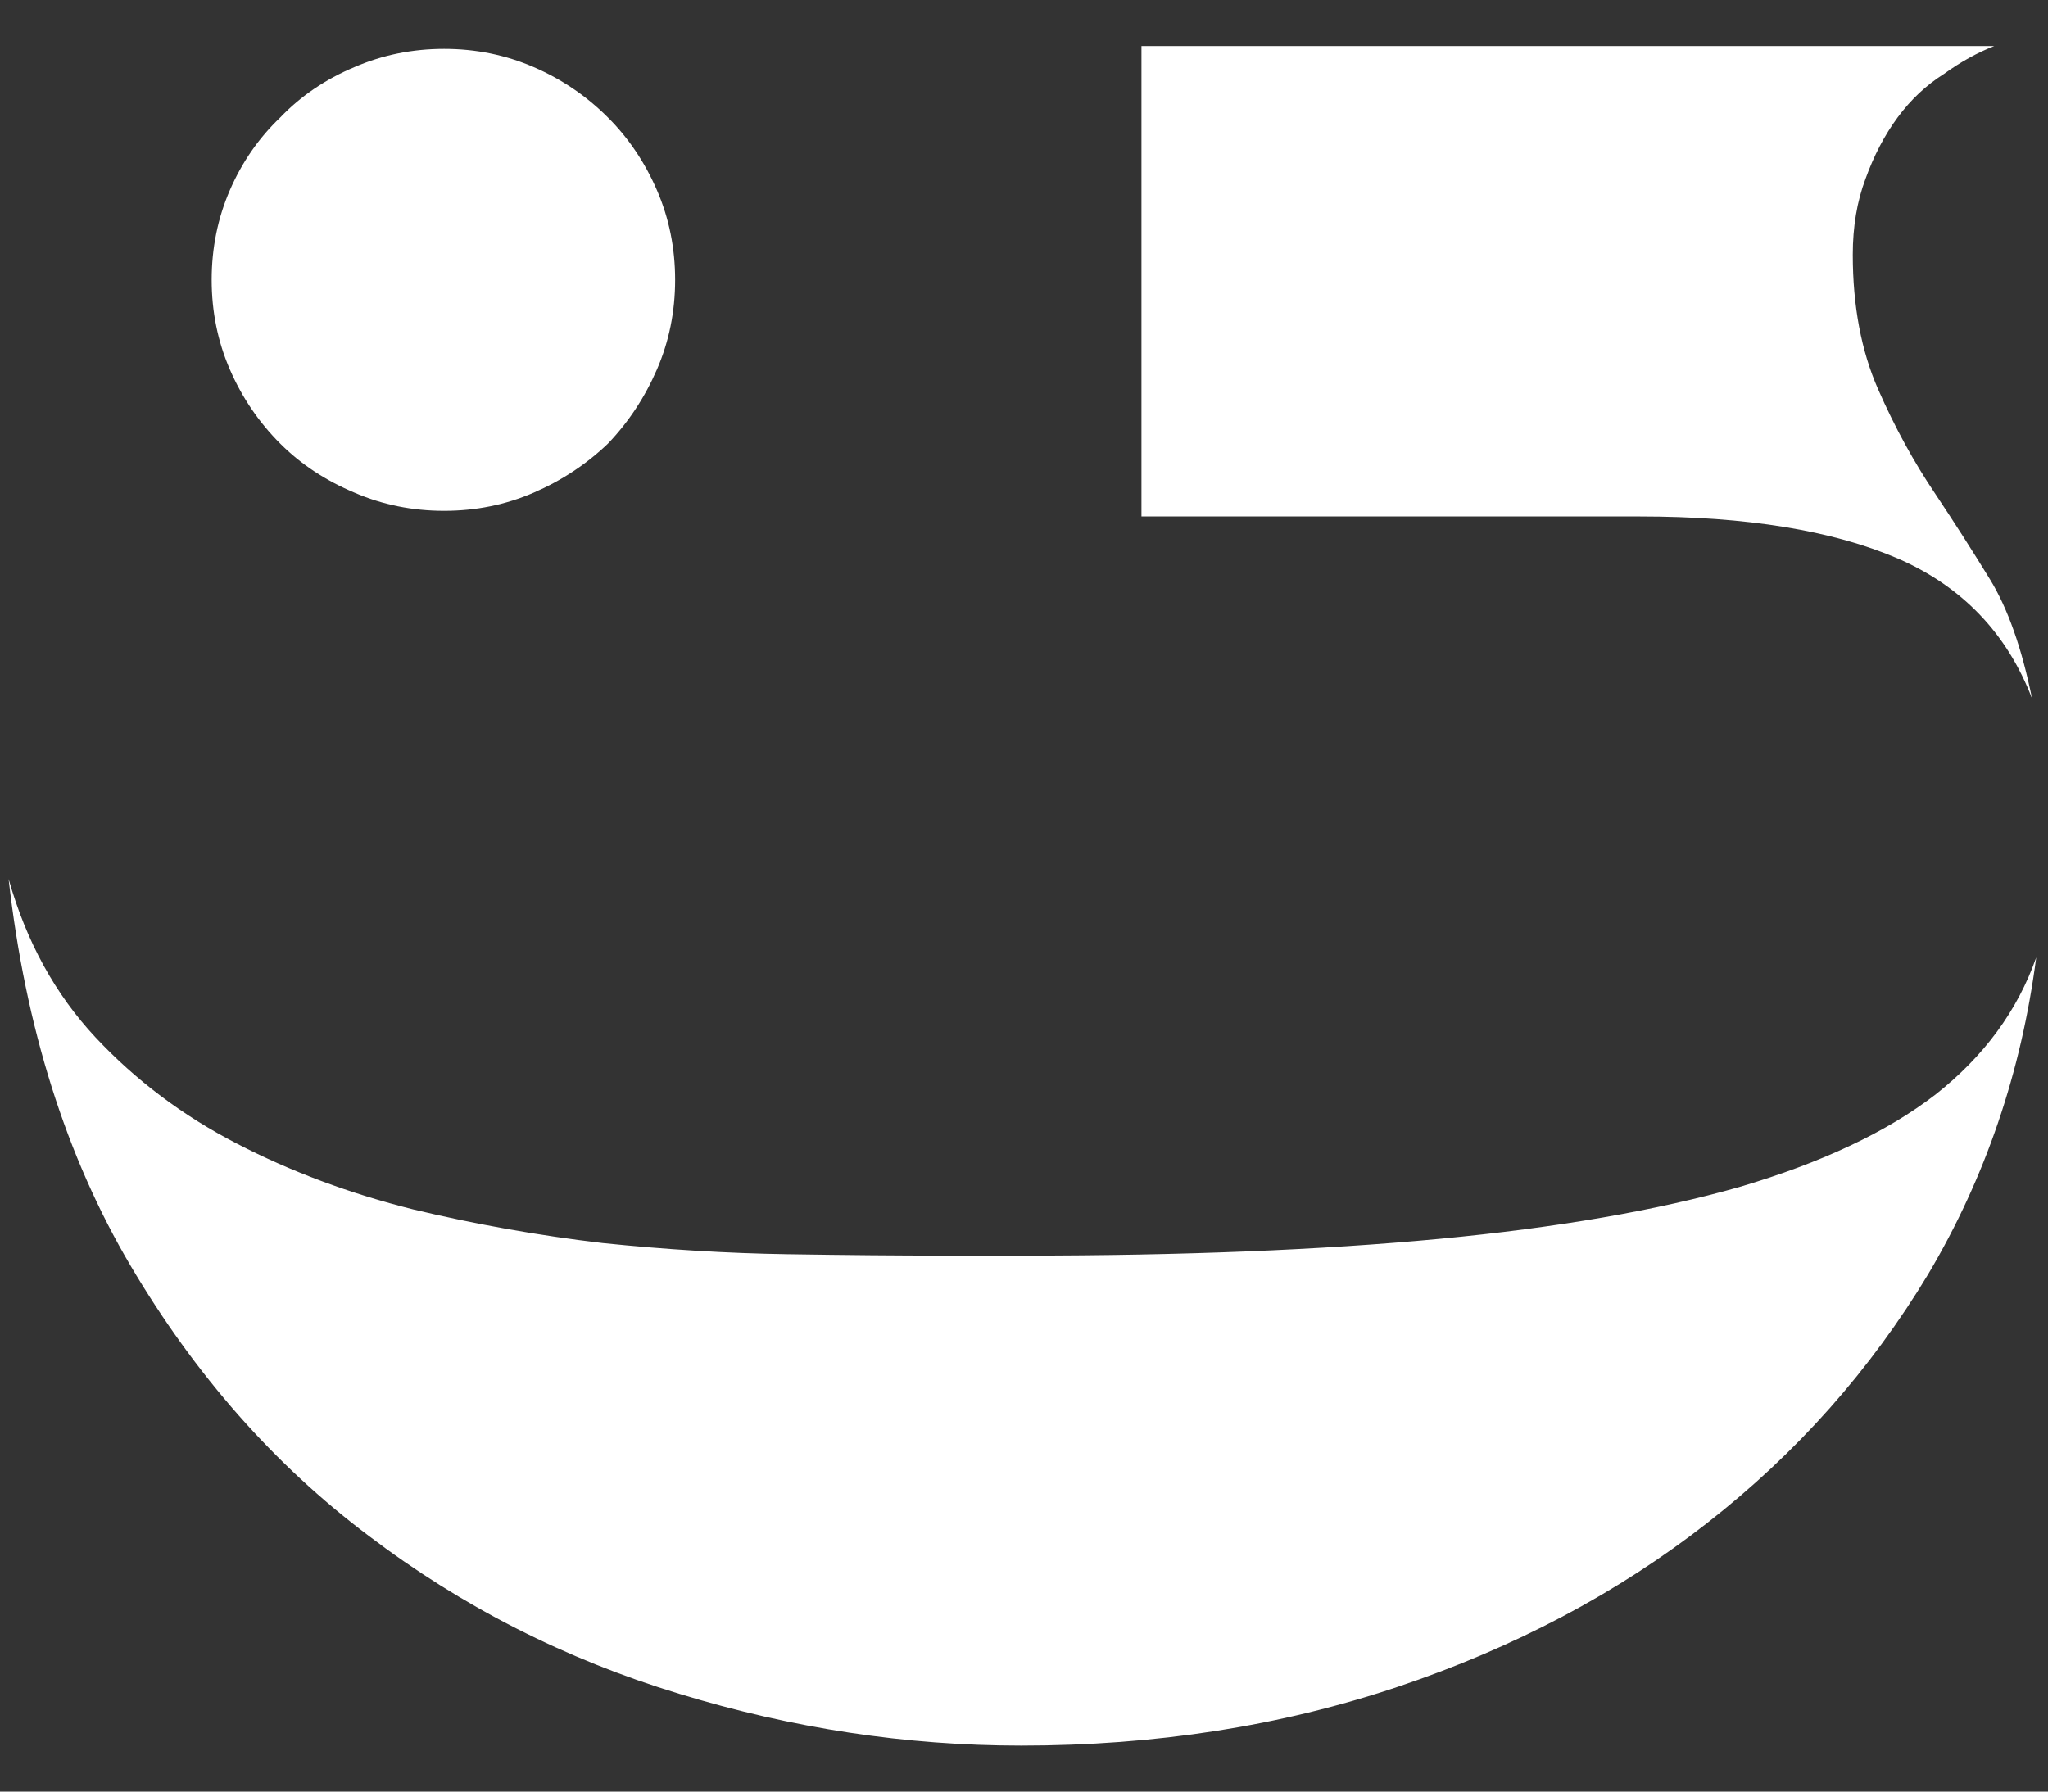 <svg width="40" height="35" viewBox="0 0 40 35" fill="none" xmlns="http://www.w3.org/2000/svg">
<rect x="0" y="0" width="40" height="35" fill="#333333" stroke="none"/>
<path d="M36.187 4.974C36.187 5.977 36.352 6.852 36.68 7.6C37.008 8.348 37.382 9.031 37.801 9.651C38.166 10.198 38.521 10.754 38.868 11.32C39.214 11.885 39.488 12.66 39.688 13.644C39.196 12.368 38.321 11.456 37.063 10.909C35.786 10.362 34.109 10.089 32.03 10.089L22.294 10.089L22.294 0.899L38.95 0.899C38.622 1.027 38.293 1.209 37.965 1.446C37.619 1.665 37.318 1.948 37.063 2.294C36.807 2.641 36.598 3.042 36.434 3.498C36.27 3.935 36.187 4.427 36.187 4.974ZM39.77 18.704C39.478 20.947 38.776 23.007 37.664 24.885C36.534 26.763 35.093 28.386 33.343 29.753C31.593 31.121 29.578 32.188 27.299 32.953C25.02 33.719 22.567 34.102 19.942 34.102C17.699 34.102 15.475 33.765 13.268 33.09C11.044 32.415 9.02 31.385 7.197 30C5.355 28.614 3.805 26.854 2.547 24.721C1.289 22.588 0.496 20.072 0.168 17.172C0.514 18.394 1.079 19.424 1.863 20.263C2.648 21.102 3.568 21.795 4.626 22.341C5.683 22.889 6.832 23.317 8.072 23.627C9.294 23.919 10.524 24.137 11.764 24.283C13.004 24.411 14.207 24.484 15.374 24.502C16.523 24.52 17.553 24.529 18.465 24.529L19.996 24.529C23.096 24.529 25.804 24.42 28.119 24.201C30.417 23.983 32.368 23.645 33.972 23.189C35.577 22.715 36.853 22.114 37.801 21.384C38.749 20.637 39.406 19.743 39.77 18.704ZM8.674 9.979C8.054 9.979 7.47 9.861 6.923 9.624C6.358 9.387 5.875 9.068 5.474 8.667C5.054 8.247 4.726 7.764 4.489 7.217C4.252 6.67 4.134 6.087 4.134 5.467C4.134 4.847 4.252 4.263 4.489 3.716C4.726 3.169 5.054 2.695 5.474 2.294C5.875 1.875 6.358 1.547 6.923 1.31C7.47 1.073 8.054 0.954 8.674 0.954C9.294 0.954 9.877 1.073 10.424 1.31C10.971 1.547 11.454 1.875 11.873 2.294C12.275 2.695 12.594 3.169 12.831 3.716C13.068 4.263 13.186 4.847 13.186 5.467C13.186 6.087 13.068 6.67 12.831 7.217C12.594 7.764 12.275 8.247 11.873 8.667C11.454 9.068 10.971 9.387 10.424 9.624C9.877 9.861 9.294 9.979 8.674 9.979Z" fill="white"/>
</svg>
